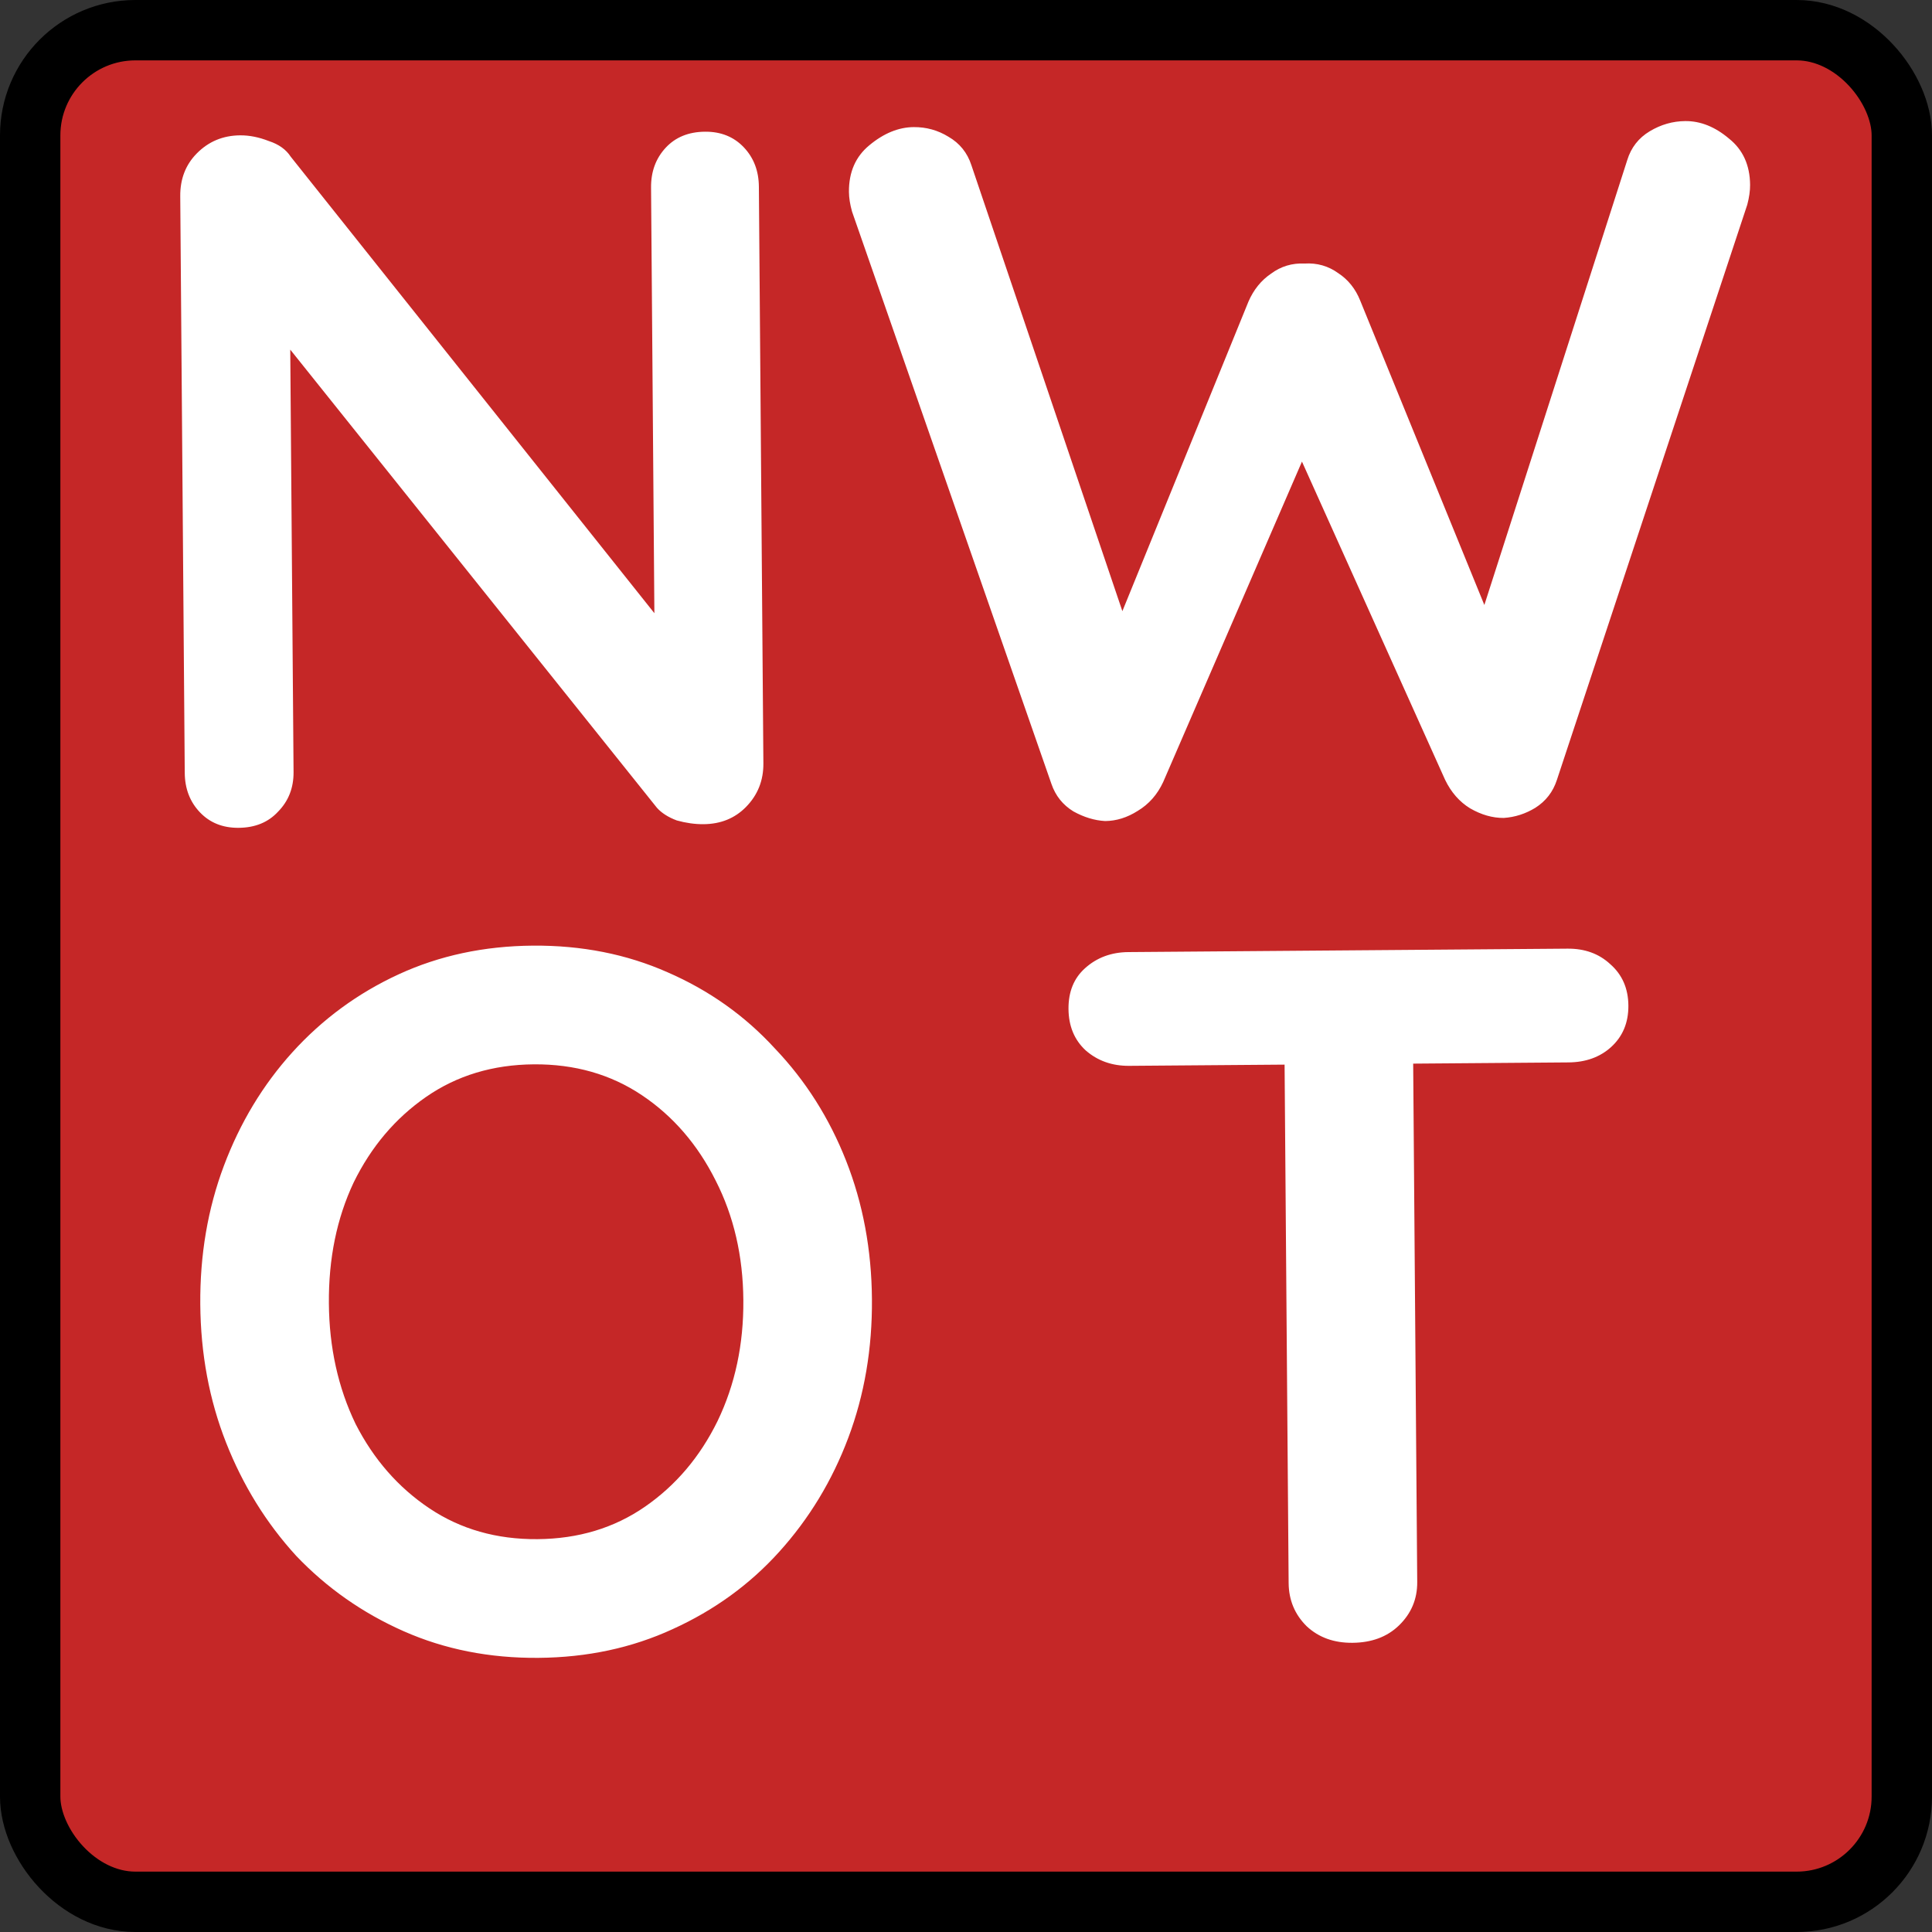 <svg xmlns="http://www.w3.org/2000/svg" xml:space="preserve" id="svg1" version="1.1" viewBox="0 0 128 128" fill="#000000" height="16" width="16"><rect x="0" y="0" width="128" height="128" fill="#333333" stroke="none"/><defs id="defs1"></defs><rect ry="6.972" rx="6.972" y="2" x="2" height="124" width="124" id="rect13" style="fill:#c52727;fill-opacity:1;stroke:#000000;stroke-width:4;stroke-dasharray:none;stroke-opacity:1;paint-order:stroke fill markers"></rect><g aria-label="NW
OT" transform="matrix(1.024,-0.008,0.008,1.024,65.087,-131.536)" style="font-weight:bold;font-size:64px;font-family:Quicksand;-inkscape-font-specification:'Quicksand, Bold';fill:#ffffff;stroke:none;stroke-width:3.906;paint-order:markers fill stroke" id="text1"><path id="path11" d="m -19.015,136.826 q 1.536,0 2.496,1.024 0.96,1.024 0.96,2.56 v 37.312 q 0,1.664 -1.152,2.816 -1.088,1.088 -2.752,1.088 -0.832,0 -1.728,-0.256 -0.832,-0.32 -1.28,-0.832 l -25.152,-31.936 1.664,-1.024 v 30.464 q 0,1.536 -1.024,2.56 -0.96,1.024 -2.56,1.024 -1.536,0 -2.496,-1.024 -0.96,-1.024 -0.96,-2.56 v -37.312 q 0,-1.664 1.088,-2.752 1.152,-1.152 2.816,-1.152 0.896,0 1.856,0.384 0.96,0.32 1.408,1.024 l 24.384,31.104 -1.088,0.768 v -29.696 q 0,-1.536 0.96,-2.56 0.96,-1.024 2.56,-1.024 z m 63.424,-0.192 q 1.472,0 2.816,1.152 1.344,1.088 1.344,3.008 0,0.576 -0.192,1.28 l -12.608,37.12 q -0.384,1.152 -1.408,1.792 -0.96,0.576 -2.048,0.64 -1.088,0 -2.176,-0.64 -1.024,-0.64 -1.6,-1.856 l -9.472,-21.504 0.576,0.384 -9.344,21.12 q -0.576,1.216 -1.664,1.856 -1.024,0.64 -2.112,0.64 -1.024,-0.064 -2.048,-0.64 -1.024,-0.64 -1.408,-1.792 l -12.608,-37.12 q -0.192,-0.704 -0.192,-1.28 0,-1.92 1.344,-3.008 1.408,-1.152 2.88,-1.152 1.216,0 2.24,0.64 1.088,0.64 1.472,1.856 l 10.176,30.848 -1.408,-0.064 9.088,-21.824 q 0.512,-1.152 1.472,-1.792 0.96,-0.704 2.176,-0.64 1.216,-0.064 2.176,0.64 0.96,0.64 1.408,1.792 l 8.32,20.864 -1.024,0.64 10.048,-30.464 q 0.384,-1.216 1.472,-1.856 1.088,-0.64 2.304,-0.64 z" style="text-align:center;text-anchor:middle;fill:#ffffff;stroke:none;stroke-width:3.906;paint-order:stroke fill markers"></path><path id="path12" d="m -8.807,212.437 c 0,3.2 -0.533,6.187 -1.6,8.96 -1.067,2.773 -2.581,5.227 -4.544,7.36 -1.92,2.091 -4.224,3.733 -6.912,4.928 -2.645,1.195 -5.547,1.792 -8.704,1.792 -3.157,0 -6.059,-0.597 -8.704,-1.792 -2.645,-1.195 -4.949,-2.837 -6.912,-4.928 -1.92,-2.133 -3.413,-4.587 -4.48,-7.36 -1.067,-2.773 -1.6,-5.76 -1.6,-8.96 0,-3.2 0.533,-6.187 1.6,-8.96 1.067,-2.773 2.56,-5.205 4.48,-7.296 1.963,-2.133 4.267,-3.797 6.912,-4.992 2.645,-1.195 5.547,-1.792 8.704,-1.792 3.157,0 6.059,0.597 8.704,1.792 2.688,1.195 4.992,2.859 6.912,4.992 1.963,2.091 3.477,4.523 4.544,7.296 1.067,2.773 1.6,5.76 1.6,8.96 z m -8.32,0 c 0,-2.859 -0.576,-5.44 -1.728,-7.744 -1.152,-2.347 -2.731,-4.203 -4.736,-5.568 -2.005,-1.365 -4.331,-2.048 -6.976,-2.048 -2.645,0 -4.971,0.683 -6.976,2.048 -2.005,1.365 -3.584,3.2 -4.736,5.504 -1.109,2.304 -1.664,4.907 -1.664,7.808 0,2.859 0.555,5.461 1.664,7.808 1.152,2.304 2.731,4.139 4.736,5.504 2.005,1.365 4.331,2.048 6.976,2.048 2.645,0 4.971,-0.683 6.976,-2.048 2.005,-1.365 3.584,-3.2 4.736,-5.504 1.152,-2.347 1.728,-4.949 1.728,-7.808 z m 39.231,22.478 c -1.195,0 -2.176,-0.363 -2.944,-1.088 -0.768,-0.768 -1.152,-1.707 -1.152,-2.816 l 0,-37.12 h 8.32 v 37.12 c 0,1.109 -0.405,2.048 -1.216,2.816 -0.768,0.725 -1.771,1.088 -3.008,1.088 z m -14.144,-37.44 c -1.109,0 -2.048,-0.341 -2.816,-1.024 -0.725,-0.683 -1.088,-1.579 -1.088,-2.688 0,-1.109 0.363,-1.984 1.088,-2.624 0.768,-0.683 1.707,-1.024 2.816,-1.024 H 36.376 c 1.109,0 2.027,0.341 2.752,1.024 0.768,0.683 1.152,1.579 1.152,2.688 0,1.109 -0.384,2.005 -1.152,2.688 -0.725,0.64 -1.643,0.96 -2.752,0.96 z" style="text-align:center;text-anchor:middle;fill:#ffffff;stroke:none;stroke-width:3.906;paint-order:stroke fill markers"></path></g></svg>
